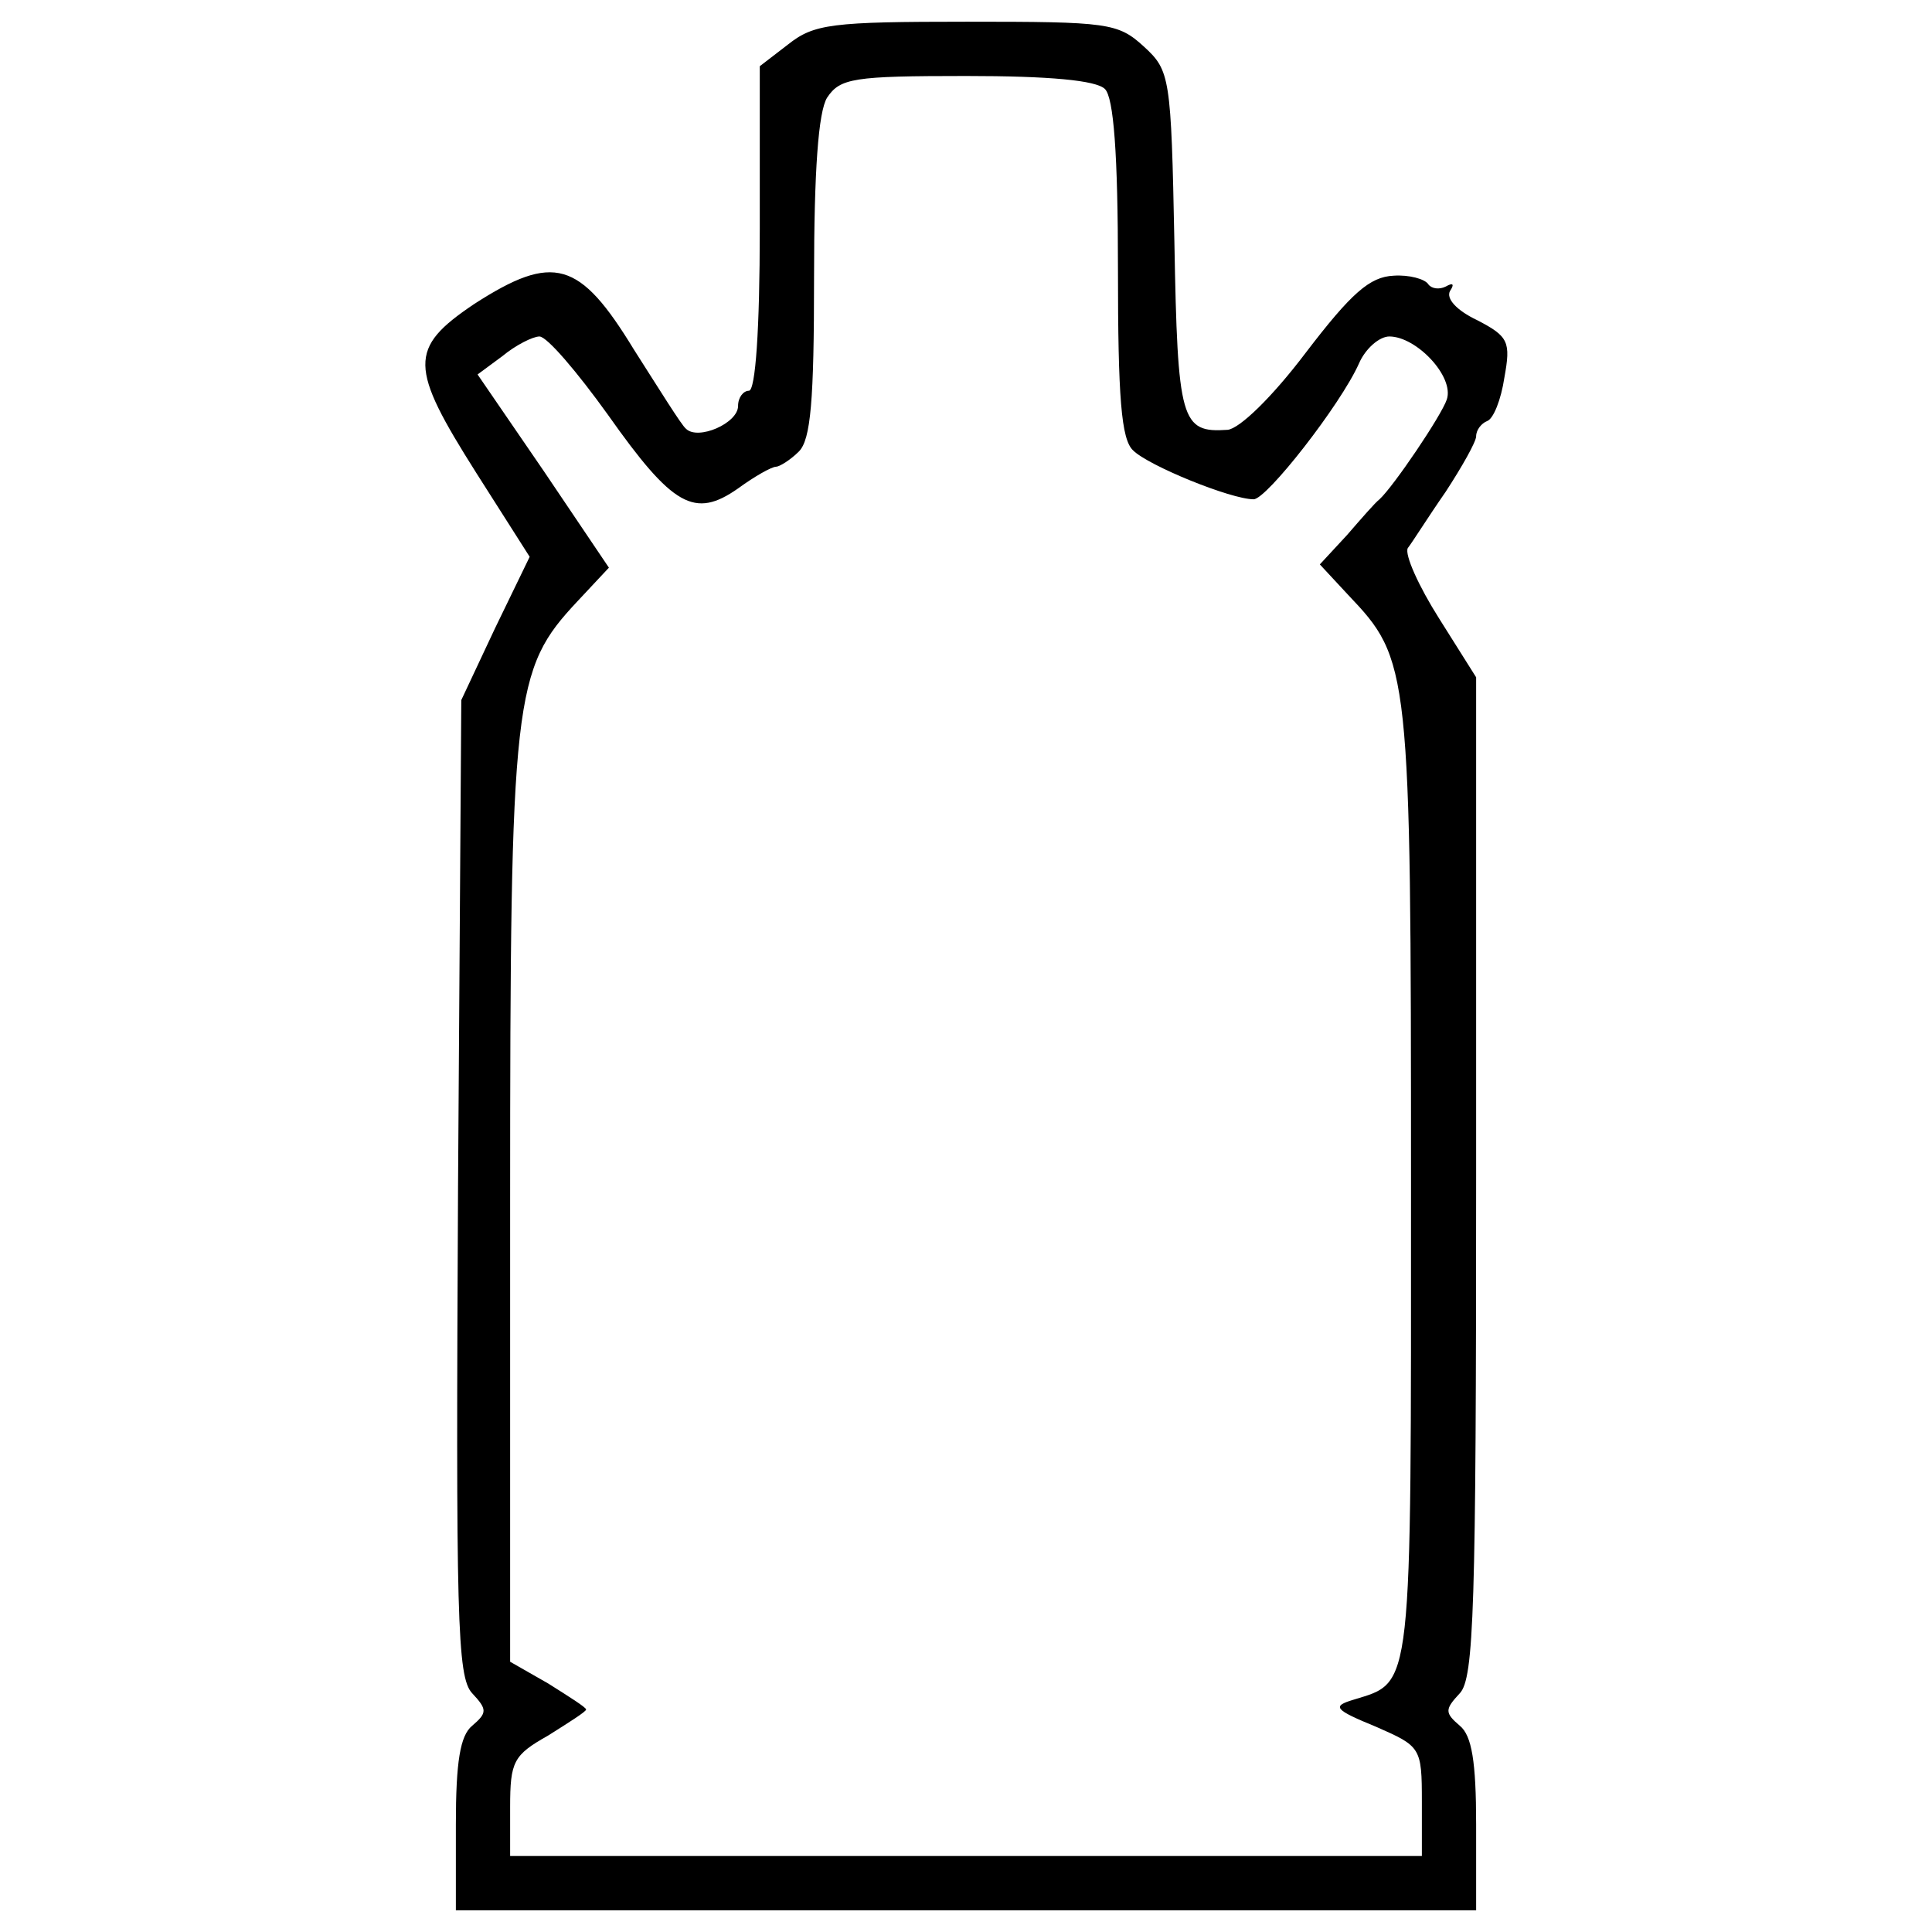 <?xml version="1.0" standalone="no"?>
<!DOCTYPE svg PUBLIC "-//W3C//DTD SVG 20010904//EN"
 "http://www.w3.org/TR/2001/REC-SVG-20010904/DTD/svg10.dtd">
<svg version="1.0" xmlns="http://www.w3.org/2000/svg"
 width="178pt" height="178pt" viewBox="0 0 178 178"
 preserveAspectRatio="xMidYMid meet">
<g transform="translate(0,178) scale(0.1,-0.1)"
fill="#000000" stroke="none">
<path d="M726 1739 l-26 -20 0 -150 c0 -93 -4 -149 -10 -149 -5 0 -10 -6 -10
-14 0 -16 -37 -32 -48 -21 -4 3 -25 37 -48 73 -50 82 -74 89 -147 42 -61 -41
-60 -58 2 -156 l49 -77 -32 -66 -31 -66 -3 -449 c-2 -396 -1 -451 13 -466 14
-15 14 -18 0 -30 -11 -9 -15 -33 -15 -91 l0 -79 470 0 470 0 0 79 c0 58 -4 82
-15 91 -14 12 -14 15 0 30 13 14 15 78 15 476 l0 460 -34 54 c-19 30 -32 59
-29 65 4 5 19 29 35 52 15 23 28 46 28 51 0 6 5 12 10 14 6 2 13 20 16 40 6
33 4 38 -25 53 -19 9 -29 20 -25 27 4 6 3 8 -4 4 -6 -3 -13 -2 -16 2 -3 5 -18
9 -32 8 -22 -1 -39 -16 -81 -71 -31 -41 -61 -70 -72 -71 -43 -3 -46 8 -49 173
-3 152 -4 158 -28 180 -24 22 -33 23 -163 23 -125 0 -141 -2 -165 -21z m292
-41 c8 -8 12 -59 12 -166 0 -118 3 -157 14 -167 14 -14 90 -45 111 -45 12 0
80 87 97 125 6 14 19 25 28 25 25 0 60 -37 53 -58 -5 -15 -49 -80 -62 -92 -4
-3 -17 -18 -30 -33 l-25 -27 26 -28 c57 -60 58 -66 58 -543 0 -472 2 -458 -53
-475 -20 -6 -18 -9 21 -25 41 -18 42 -19 42 -69 l0 -50 -420 0 -420 0 0 45 c0
42 3 48 35 66 19 12 35 22 35 24 0 2 -16 12 -35 24 l-35 20 0 424 c0 467 3
490 62 553 l29 31 -60 89 -61 89 23 17 c12 10 28 18 34 18 7 0 35 -33 63 -72
60 -85 80 -96 120 -68 15 11 31 20 35 20 3 0 13 6 21 14 11 11 14 47 14 160 0
99 4 153 12 166 12 18 24 20 128 20 77 0 120 -4 128 -12z"/>
</g>
</svg>
